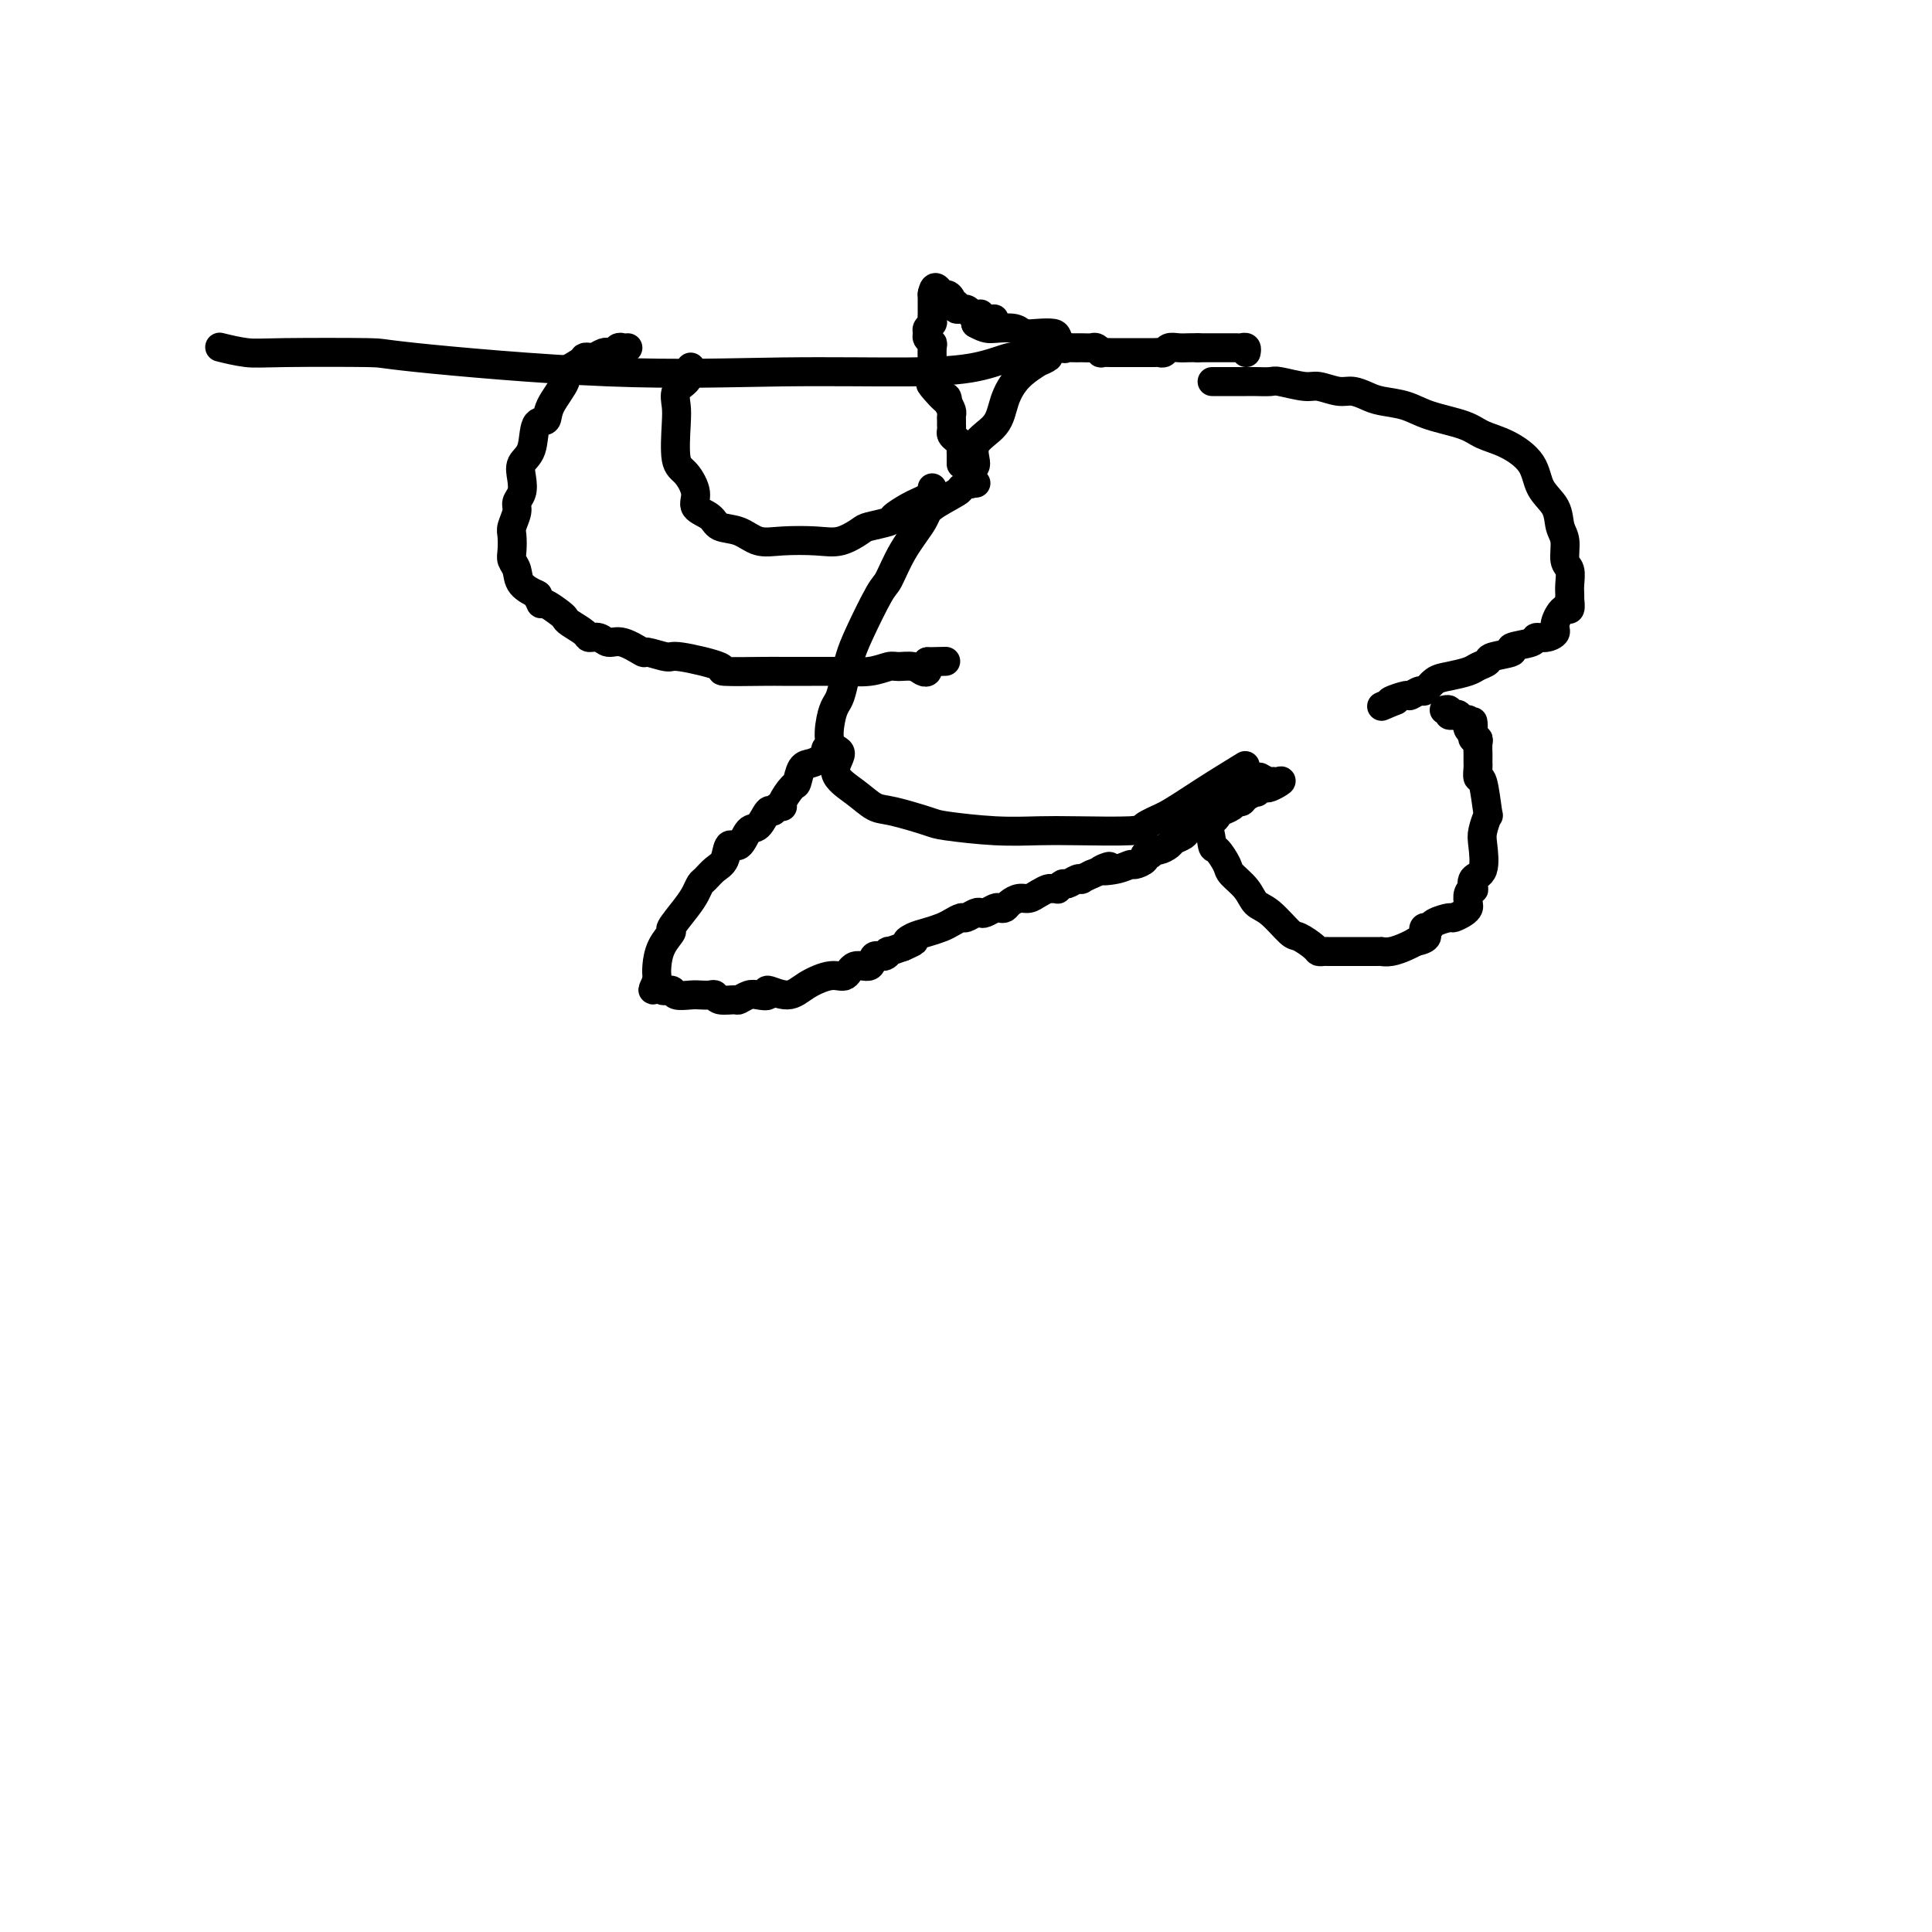 <svg viewBox='0 0 400 400' version='1.1' xmlns='http://www.w3.org/2000/svg' xmlns:xlink='http://www.w3.org/1999/xlink'><g fill='none' stroke='#000000' stroke-width='6' stroke-linecap='round' stroke-linejoin='round'><path d='M202,100c0.050,0.028 0.101,0.055 0,0c-0.101,-0.055 -0.353,-0.194 -1,0c-0.647,0.194 -1.688,0.720 -2,1c-0.312,0.280 0.106,0.313 -1,1c-1.106,0.687 -3.736,2.027 -5,3c-1.264,0.973 -1.161,1.579 -2,3c-0.839,1.421 -2.620,3.657 -4,6c-1.380,2.343 -2.359,4.793 -3,6c-0.641,1.207 -0.945,1.170 -2,3c-1.055,1.830 -2.860,5.526 -4,8c-1.140,2.474 -1.615,3.727 -2,5c-0.385,1.273 -0.680,2.565 -1,4c-0.320,1.435 -0.665,3.012 -1,4c-0.335,0.988 -0.661,1.387 -1,2c-0.339,0.613 -0.692,1.441 -1,3c-0.308,1.559 -0.571,3.850 0,5c0.571,1.150 1.976,1.157 2,2c0.024,0.843 -1.332,2.520 -1,4c0.332,1.480 2.351,2.764 4,4c1.649,1.236 2.927,2.426 4,3c1.073,0.574 1.941,0.532 4,1c2.059,0.468 5.310,1.446 7,2c1.690,0.554 1.819,0.685 4,1c2.181,0.315 6.413,0.814 10,1c3.587,0.186 6.527,0.058 9,0c2.473,-0.058 4.477,-0.046 8,0c3.523,0.046 8.564,0.128 11,0c2.436,-0.128 2.267,-0.465 3,-1c0.733,-0.535 2.366,-1.267 4,-2'/><path d='M241,169c2.417,-1.298 4.958,-3.042 8,-5c3.042,-1.958 6.583,-4.131 8,-5c1.417,-0.869 0.708,-0.435 0,0'/><path d='M251,79c-0.044,-0.000 -0.088,-0.000 0,0c0.088,0.000 0.307,0.000 1,0c0.693,-0.000 1.859,-0.001 3,0c1.141,0.001 2.256,0.004 3,0c0.744,-0.004 1.118,-0.016 2,0c0.882,0.016 2.274,0.061 3,0c0.726,-0.061 0.788,-0.227 2,0c1.212,0.227 3.574,0.848 5,1c1.426,0.152 1.916,-0.166 3,0c1.084,0.166 2.761,0.817 4,1c1.239,0.183 2.040,-0.103 3,0c0.960,0.103 2.081,0.594 3,1c0.919,0.406 1.637,0.728 3,1c1.363,0.272 3.370,0.494 5,1c1.630,0.506 2.881,1.295 5,2c2.119,0.705 5.105,1.325 7,2c1.895,0.675 2.701,1.404 4,2c1.299,0.596 3.093,1.059 5,2c1.907,0.941 3.927,2.361 5,4c1.073,1.639 1.201,3.497 2,5c0.799,1.503 2.270,2.653 3,4c0.730,1.347 0.717,2.892 1,4c0.283,1.108 0.860,1.778 1,3c0.140,1.222 -0.159,2.996 0,4c0.159,1.004 0.775,1.238 1,2c0.225,0.762 0.061,2.051 0,3c-0.061,0.949 -0.017,1.557 0,2c0.017,0.443 0.009,0.722 0,1'/><path d='M325,124c0.365,3.238 -0.221,1.834 -1,2c-0.779,0.166 -1.749,1.904 -2,3c-0.251,1.096 0.218,1.551 0,2c-0.218,0.449 -1.123,0.894 -2,1c-0.877,0.106 -1.728,-0.126 -2,0c-0.272,0.126 0.034,0.611 -1,1c-1.034,0.389 -3.408,0.682 -4,1c-0.592,0.318 0.597,0.663 0,1c-0.597,0.337 -2.982,0.668 -4,1c-1.018,0.332 -0.671,0.665 -1,1c-0.329,0.335 -1.335,0.672 -2,1c-0.665,0.328 -0.989,0.647 -2,1c-1.011,0.353 -2.709,0.740 -4,1c-1.291,0.260 -2.175,0.394 -3,1c-0.825,0.606 -1.592,1.683 -2,2c-0.408,0.317 -0.457,-0.125 -1,0c-0.543,0.125 -1.578,0.817 -2,1c-0.422,0.183 -0.229,-0.143 -1,0c-0.771,0.143 -2.506,0.755 -3,1c-0.494,0.245 0.253,0.122 1,0'/><path d='M289,145c-5.167,2.167 -2.583,1.083 0,0'/><path d='M247,167c-0.128,0.340 -0.255,0.680 0,1c0.255,0.320 0.893,0.619 1,1c0.107,0.381 -0.318,0.844 0,1c0.318,0.156 1.379,0.005 2,1c0.621,0.995 0.803,3.137 1,4c0.197,0.863 0.408,0.448 1,1c0.592,0.552 1.564,2.071 2,3c0.436,0.929 0.337,1.269 1,2c0.663,0.731 2.088,1.854 3,3c0.912,1.146 1.313,2.313 2,3c0.687,0.687 1.662,0.892 3,2c1.338,1.108 3.041,3.120 4,4c0.959,0.880 1.174,0.628 2,1c0.826,0.372 2.262,1.368 3,2c0.738,0.632 0.776,0.902 1,1c0.224,0.098 0.633,0.026 1,0c0.367,-0.026 0.692,-0.007 1,0c0.308,0.007 0.600,0.002 1,0c0.400,-0.002 0.909,-0.001 1,0c0.091,0.001 -0.236,0.000 0,0c0.236,-0.000 1.034,0.000 2,0c0.966,-0.000 2.100,-0.000 3,0c0.900,0.000 1.567,0.001 2,0c0.433,-0.001 0.634,-0.003 1,0c0.366,0.003 0.899,0.012 1,0c0.101,-0.012 -0.231,-0.044 0,0c0.231,0.044 1.024,0.166 2,0c0.976,-0.166 2.136,-0.619 3,-1c0.864,-0.381 1.432,-0.691 2,-1'/><path d='M293,195c3.253,-0.699 2.385,-1.445 2,-2c-0.385,-0.555 -0.287,-0.918 0,-1c0.287,-0.082 0.763,0.119 1,0c0.237,-0.119 0.235,-0.557 1,-1c0.765,-0.443 2.296,-0.891 3,-1c0.704,-0.109 0.580,0.122 1,0c0.420,-0.122 1.384,-0.597 2,-1c0.616,-0.403 0.884,-0.733 1,-1c0.116,-0.267 0.082,-0.471 0,-1c-0.082,-0.529 -0.211,-1.385 0,-2c0.211,-0.615 0.761,-0.991 1,-1c0.239,-0.009 0.168,0.347 0,0c-0.168,-0.347 -0.434,-1.397 0,-2c0.434,-0.603 1.567,-0.758 2,-2c0.433,-1.242 0.166,-3.570 0,-5c-0.166,-1.430 -0.230,-1.961 0,-3c0.230,-1.039 0.755,-2.586 1,-3c0.245,-0.414 0.209,0.307 0,-1c-0.209,-1.307 -0.592,-4.641 -1,-6c-0.408,-1.359 -0.841,-0.745 -1,-1c-0.159,-0.255 -0.043,-1.381 0,-2c0.043,-0.619 0.012,-0.730 0,-1c-0.012,-0.270 -0.007,-0.699 0,-1c0.007,-0.301 0.016,-0.476 0,-1c-0.016,-0.524 -0.056,-1.398 0,-2c0.056,-0.602 0.207,-0.931 0,-1c-0.207,-0.069 -0.774,0.123 -1,0c-0.226,-0.123 -0.113,-0.562 0,-1'/><path d='M305,152c-0.250,-4.570 0.126,-1.994 0,-1c-0.126,0.994 -0.755,0.406 -1,0c-0.245,-0.406 -0.107,-0.631 0,-1c0.107,-0.369 0.182,-0.882 0,-1c-0.182,-0.118 -0.622,0.161 -1,0c-0.378,-0.161 -0.693,-0.761 -1,-1c-0.307,-0.239 -0.604,-0.117 -1,0c-0.396,0.117 -0.890,0.227 -1,0c-0.110,-0.227 0.163,-0.792 0,-1c-0.163,-0.208 -0.761,-0.059 -1,0c-0.239,0.059 -0.120,0.030 0,0'/><path d='M199,96c0.000,0.089 0.001,0.179 0,0c-0.001,-0.179 -0.003,-0.625 0,-1c0.003,-0.375 0.011,-0.678 0,-1c-0.011,-0.322 -0.041,-0.663 0,-1c0.041,-0.337 0.155,-0.669 0,-1c-0.155,-0.331 -0.577,-0.662 -1,-1c-0.423,-0.338 -0.845,-0.682 -1,-1c-0.155,-0.318 -0.042,-0.610 0,-1c0.042,-0.390 0.012,-0.877 0,-1c-0.012,-0.123 -0.006,0.119 0,0c0.006,-0.119 0.012,-0.599 0,-1c-0.012,-0.401 -0.042,-0.723 0,-1c0.042,-0.277 0.155,-0.508 0,-1c-0.155,-0.492 -0.577,-1.246 -1,-2'/><path d='M196,83c-0.282,-1.833 0.513,0.086 0,0c-0.513,-0.086 -2.334,-2.177 -3,-3c-0.666,-0.823 -0.177,-0.377 0,-1c0.177,-0.623 0.044,-2.313 0,-3c-0.044,-0.687 0.003,-0.369 0,-1c-0.003,-0.631 -0.054,-2.211 0,-3c0.054,-0.789 0.214,-0.789 0,-1c-0.214,-0.211 -0.804,-0.634 -1,-1c-0.196,-0.366 -0.000,-0.674 0,-1c0.000,-0.326 -0.196,-0.668 0,-1c0.196,-0.332 0.785,-0.652 1,-1c0.215,-0.348 0.058,-0.724 0,-1c-0.058,-0.276 -0.015,-0.454 0,-1c0.015,-0.546 0.004,-1.462 0,-2c-0.004,-0.538 -0.001,-0.699 0,-1c0.001,-0.301 0.000,-0.742 0,-1c-0.000,-0.258 -0.000,-0.334 0,0c0.000,0.334 0.000,1.079 0,1c-0.000,-0.079 -0.000,-0.983 0,-1c0.000,-0.017 0.000,0.852 0,1c-0.000,0.148 -0.000,-0.426 0,-1'/><path d='M193,61c0.410,-2.928 1.435,-0.747 2,0c0.565,0.747 0.672,0.061 1,0c0.328,-0.061 0.879,0.504 1,1c0.121,0.496 -0.189,0.921 0,1c0.189,0.079 0.876,-0.190 1,0c0.124,0.190 -0.316,0.839 0,1c0.316,0.161 1.386,-0.168 2,0c0.614,0.168 0.771,0.831 1,1c0.229,0.169 0.530,-0.155 1,0c0.470,0.155 1.107,0.791 2,1c0.893,0.209 2.040,-0.007 2,0c-0.040,0.007 -1.269,0.239 -2,0c-0.731,-0.239 -0.966,-0.949 -1,-1c-0.034,-0.051 0.133,0.557 0,1c-0.133,0.443 -0.567,0.722 -1,1'/><path d='M202,67c2.078,1.171 2.774,1.098 4,1c1.226,-0.098 2.983,-0.221 4,0c1.017,0.221 1.295,0.785 2,1c0.705,0.215 1.838,0.082 3,0c1.162,-0.082 2.352,-0.113 3,0c0.648,0.113 0.754,0.370 1,1c0.246,0.630 0.633,1.633 1,2c0.367,0.367 0.714,0.097 1,0c0.286,-0.097 0.512,-0.022 1,0c0.488,0.022 1.239,-0.008 2,0c0.761,0.008 1.531,0.055 2,0c0.469,-0.055 0.636,-0.211 1,0c0.364,0.211 0.924,0.789 1,1c0.076,0.211 -0.331,0.057 0,0c0.331,-0.057 1.402,-0.015 2,0c0.598,0.015 0.724,0.004 1,0c0.276,-0.004 0.703,-0.001 1,0c0.297,0.001 0.465,0.000 1,0c0.535,-0.000 1.439,-0.000 2,0c0.561,0.000 0.781,0.001 1,0c0.219,-0.001 0.439,-0.004 1,0c0.561,0.004 1.463,0.015 2,0c0.537,-0.015 0.710,-0.057 1,0c0.290,0.057 0.696,0.211 1,0c0.304,-0.211 0.504,-0.789 1,-1c0.496,-0.211 1.287,-0.057 2,0c0.713,0.057 1.346,0.016 2,0c0.654,-0.016 1.327,-0.008 2,0'/><path d='M248,72c4.958,0.000 3.352,0.000 3,0c-0.352,-0.000 0.550,-0.000 1,0c0.450,0.000 0.449,0.000 1,0c0.551,-0.000 1.654,-0.001 2,0c0.346,0.001 -0.065,0.004 0,0c0.065,-0.004 0.606,-0.015 1,0c0.394,0.015 0.642,0.056 1,0c0.358,-0.056 0.827,-0.207 1,0c0.173,0.207 0.049,0.774 0,1c-0.049,0.226 -0.025,0.113 0,0'/><path d='M172,155c-0.418,-0.119 -0.836,-0.239 -1,0c-0.164,0.239 -0.075,0.835 0,1c0.075,0.165 0.136,-0.102 0,0c-0.136,0.102 -0.469,0.575 -1,1c-0.531,0.425 -1.260,0.804 -2,1c-0.740,0.196 -1.490,0.211 -2,1c-0.510,0.789 -0.781,2.354 -1,3c-0.219,0.646 -0.388,0.374 -1,1c-0.612,0.626 -1.669,2.151 -2,3c-0.331,0.849 0.063,1.023 0,1c-0.063,-0.023 -0.583,-0.244 -1,0c-0.417,0.244 -0.730,0.953 -1,1c-0.270,0.047 -0.496,-0.568 -1,0c-0.504,0.568 -1.286,2.320 -2,3c-0.714,0.680 -1.360,0.289 -2,1c-0.640,0.711 -1.274,2.523 -2,3c-0.726,0.477 -1.542,-0.381 -2,0c-0.458,0.381 -0.556,2.003 -1,3c-0.444,0.997 -1.234,1.371 -2,2c-0.766,0.629 -1.509,1.514 -2,2c-0.491,0.486 -0.728,0.573 -1,1c-0.272,0.427 -0.577,1.194 -1,2c-0.423,0.806 -0.965,1.651 -2,3c-1.035,1.349 -2.565,3.203 -3,4c-0.435,0.797 0.223,0.539 0,1c-0.223,0.461 -1.328,1.643 -2,3c-0.672,1.357 -0.912,2.890 -1,4c-0.088,1.110 -0.024,1.799 0,2c0.024,0.201 0.007,-0.085 0,0c-0.007,0.085 -0.003,0.543 0,1'/><path d='M136,203c-1.577,3.410 -0.518,1.436 0,1c0.518,-0.436 0.495,0.668 1,1c0.505,0.332 1.539,-0.107 2,0c0.461,0.107 0.347,0.760 1,1c0.653,0.240 2.071,0.068 3,0c0.929,-0.068 1.370,-0.033 2,0c0.630,0.033 1.449,0.062 2,0c0.551,-0.062 0.833,-0.217 1,0c0.167,0.217 0.218,0.804 1,1c0.782,0.196 2.295,0.001 3,0c0.705,-0.001 0.602,0.191 1,0c0.398,-0.191 1.296,-0.764 2,-1c0.704,-0.236 1.215,-0.135 2,0c0.785,0.135 1.845,0.305 2,0c0.155,-0.305 -0.593,-1.085 0,-1c0.593,0.085 2.528,1.034 4,1c1.472,-0.034 2.482,-1.051 4,-2c1.518,-0.949 3.543,-1.831 5,-2c1.457,-0.169 2.344,0.376 3,0c0.656,-0.376 1.080,-1.674 2,-2c0.920,-0.326 2.335,0.320 3,0c0.665,-0.320 0.579,-1.605 1,-2c0.421,-0.395 1.350,0.100 2,0c0.650,-0.100 1.021,-0.796 1,-1c-0.021,-0.204 -0.435,0.085 0,0c0.435,-0.085 1.717,-0.542 3,-1'/><path d='M187,196c3.916,-1.726 1.706,-1.039 1,-1c-0.706,0.039 0.091,-0.568 1,-1c0.909,-0.432 1.930,-0.689 3,-1c1.070,-0.311 2.188,-0.675 3,-1c0.812,-0.325 1.317,-0.609 2,-1c0.683,-0.391 1.544,-0.888 2,-1c0.456,-0.112 0.507,0.163 1,0c0.493,-0.163 1.427,-0.762 2,-1c0.573,-0.238 0.784,-0.116 1,0c0.216,0.116 0.438,0.224 1,0c0.562,-0.224 1.463,-0.782 2,-1c0.537,-0.218 0.710,-0.096 1,0c0.290,0.096 0.696,0.167 1,0c0.304,-0.167 0.505,-0.570 1,-1c0.495,-0.430 1.284,-0.886 2,-1c0.716,-0.114 1.359,0.113 2,0c0.641,-0.113 1.281,-0.565 2,-1c0.719,-0.435 1.516,-0.853 2,-1c0.484,-0.147 0.653,-0.024 1,0c0.347,0.024 0.870,-0.050 1,0c0.130,0.050 -0.133,0.223 0,0c0.133,-0.223 0.661,-0.844 1,-1c0.339,-0.156 0.489,0.151 1,0c0.511,-0.151 1.384,-0.762 2,-1c0.616,-0.238 0.973,-0.102 1,0c0.027,0.102 -0.278,0.172 0,0c0.278,-0.172 1.139,-0.586 2,-1'/><path d='M226,181c6.351,-2.564 2.729,-1.474 2,-1c-0.729,0.474 1.436,0.333 3,0c1.564,-0.333 2.527,-0.859 3,-1c0.473,-0.141 0.456,0.102 1,0c0.544,-0.102 1.650,-0.548 2,-1c0.350,-0.452 -0.057,-0.909 0,-1c0.057,-0.091 0.577,0.183 1,0c0.423,-0.183 0.747,-0.823 1,-1c0.253,-0.177 0.434,0.107 1,0c0.566,-0.107 1.518,-0.607 2,-1c0.482,-0.393 0.495,-0.679 1,-1c0.505,-0.321 1.501,-0.677 2,-1c0.499,-0.323 0.501,-0.611 1,-1c0.499,-0.389 1.495,-0.878 2,-1c0.505,-0.122 0.520,0.122 1,0c0.480,-0.122 1.424,-0.611 2,-1c0.576,-0.389 0.785,-0.678 1,-1c0.215,-0.322 0.438,-0.677 1,-1c0.562,-0.323 1.465,-0.612 2,-1c0.535,-0.388 0.704,-0.873 1,-1c0.296,-0.127 0.719,0.106 1,0c0.281,-0.106 0.421,-0.550 1,-1c0.579,-0.450 1.599,-0.904 2,-1c0.401,-0.096 0.185,0.166 0,0c-0.185,-0.166 -0.339,-0.762 0,-1c0.339,-0.238 1.169,-0.119 2,0'/><path d='M262,163c5.812,-2.724 2.342,-0.534 1,0c-1.342,0.534 -0.558,-0.588 0,-1c0.558,-0.412 0.888,-0.114 1,0c0.112,0.114 0.005,0.044 0,0c-0.005,-0.044 0.091,-0.063 0,0c-0.091,0.063 -0.371,0.209 -1,0c-0.629,-0.209 -1.608,-0.774 -2,-1c-0.392,-0.226 -0.196,-0.113 0,0'/><path d='M46,72c-0.459,-0.113 -0.917,-0.226 0,0c0.917,0.226 3.210,0.790 5,1c1.790,0.210 3.077,0.067 8,0c4.923,-0.067 13.484,-0.056 17,0c3.516,0.056 1.989,0.157 10,1c8.011,0.843 25.561,2.429 40,3c14.439,0.571 25.769,0.129 36,0c10.231,-0.129 19.365,0.056 26,0c6.635,-0.056 10.771,-0.355 14,-1c3.229,-0.645 5.551,-1.638 7,-2c1.449,-0.362 2.026,-0.093 3,0c0.974,0.093 2.345,0.009 3,0c0.655,-0.009 0.594,0.058 1,0c0.406,-0.058 1.279,-0.239 1,0c-0.279,0.239 -1.710,0.899 -2,1c-0.290,0.101 0.562,-0.358 0,0c-0.562,0.358 -2.538,1.532 -4,3c-1.462,1.468 -2.409,3.230 -3,5c-0.591,1.770 -0.824,3.549 -2,5c-1.176,1.451 -3.295,2.575 -4,4c-0.705,1.425 0.002,3.153 0,4c-0.002,0.847 -0.715,0.813 -1,1c-0.285,0.187 -0.143,0.593 0,1'/><path d='M201,98c-2.167,3.881 -0.583,1.583 0,1c0.583,-0.583 0.167,0.548 0,1c-0.167,0.452 -0.083,0.226 0,0'/><path d='M143,76c0.053,0.237 0.106,0.475 0,1c-0.106,0.525 -0.369,1.338 -1,2c-0.631,0.662 -1.628,1.173 -2,2c-0.372,0.827 -0.120,1.971 0,3c0.120,1.029 0.106,1.942 0,4c-0.106,2.058 -0.306,5.261 0,7c0.306,1.739 1.116,2.014 2,3c0.884,0.986 1.843,2.683 2,4c0.157,1.317 -0.486,2.255 0,3c0.486,0.745 2.101,1.296 3,2c0.899,0.704 1.083,1.561 2,2c0.917,0.439 2.569,0.459 4,1c1.431,0.541 2.643,1.602 4,2c1.357,0.398 2.861,0.132 5,0c2.139,-0.132 4.914,-0.130 7,0c2.086,0.130 3.485,0.387 5,0c1.515,-0.387 3.148,-1.417 4,-2c0.852,-0.583 0.924,-0.720 2,-1c1.076,-0.280 3.156,-0.705 4,-1c0.844,-0.295 0.450,-0.460 1,-1c0.550,-0.540 2.042,-1.455 3,-2c0.958,-0.545 1.381,-0.721 2,-1c0.619,-0.279 1.434,-0.663 2,-1c0.566,-0.337 0.883,-0.629 1,-1c0.117,-0.371 0.033,-0.820 0,-1c-0.033,-0.180 -0.017,-0.090 0,0'/><path d='M130,72c-0.331,0.030 -0.663,0.061 -1,0c-0.337,-0.061 -0.681,-0.213 -1,0c-0.319,0.213 -0.614,0.793 -1,1c-0.386,0.207 -0.863,0.042 -1,0c-0.137,-0.042 0.065,0.041 0,0c-0.065,-0.041 -0.396,-0.205 -1,0c-0.604,0.205 -1.480,0.780 -2,1c-0.520,0.220 -0.683,0.087 -1,0c-0.317,-0.087 -0.789,-0.127 -1,0c-0.211,0.127 -0.160,0.420 -1,1c-0.840,0.580 -2.572,1.447 -3,2c-0.428,0.553 0.448,0.792 0,2c-0.448,1.208 -2.218,3.387 -3,5c-0.782,1.613 -0.574,2.662 -1,3c-0.426,0.338 -1.486,-0.033 -2,1c-0.514,1.033 -0.481,3.470 -1,5c-0.519,1.530 -1.588,2.152 -2,3c-0.412,0.848 -0.167,1.922 0,3c0.167,1.078 0.255,2.161 0,3c-0.255,0.839 -0.853,1.436 -1,2c-0.147,0.564 0.156,1.096 0,2c-0.156,0.904 -0.770,2.181 -1,3c-0.230,0.819 -0.075,1.181 0,2c0.075,0.819 0.070,2.093 0,3c-0.070,0.907 -0.204,1.445 0,2c0.204,0.555 0.745,1.128 1,2c0.255,0.872 0.222,2.042 1,3c0.778,0.958 2.365,1.702 3,2c0.635,0.298 0.317,0.149 0,0'/><path d='M111,123c0.984,1.874 0.944,2.059 1,2c0.056,-0.059 0.208,-0.363 1,0c0.792,0.363 2.225,1.394 3,2c0.775,0.606 0.893,0.788 1,1c0.107,0.212 0.202,0.453 1,1c0.798,0.547 2.298,1.398 3,2c0.702,0.602 0.606,0.954 1,1c0.394,0.046 1.279,-0.213 2,0c0.721,0.213 1.279,0.898 2,1c0.721,0.102 1.604,-0.381 3,0c1.396,0.381 3.305,1.625 4,2c0.695,0.375 0.175,-0.120 1,0c0.825,0.120 2.995,0.855 4,1c1.005,0.145 0.847,-0.301 3,0c2.153,0.301 6.619,1.349 8,2c1.381,0.651 -0.324,0.907 1,1c1.324,0.093 5.675,0.025 8,0c2.325,-0.025 2.624,-0.006 4,0c1.376,0.006 3.829,-0.002 6,0c2.171,0.002 4.061,0.015 5,0c0.939,-0.015 0.927,-0.058 2,0c1.073,0.058 3.233,0.215 5,0c1.767,-0.215 3.143,-0.803 4,-1c0.857,-0.197 1.196,-0.003 2,0c0.804,0.003 2.072,-0.184 3,0c0.928,0.184 1.517,0.740 2,1c0.483,0.260 0.861,0.224 1,0c0.139,-0.224 0.040,-0.635 0,-1c-0.040,-0.365 -0.020,-0.682 0,-1'/><path d='M192,137c6.911,-0.156 2.689,-0.044 1,0c-1.689,0.044 -0.844,0.022 0,0'/></g>
</svg>